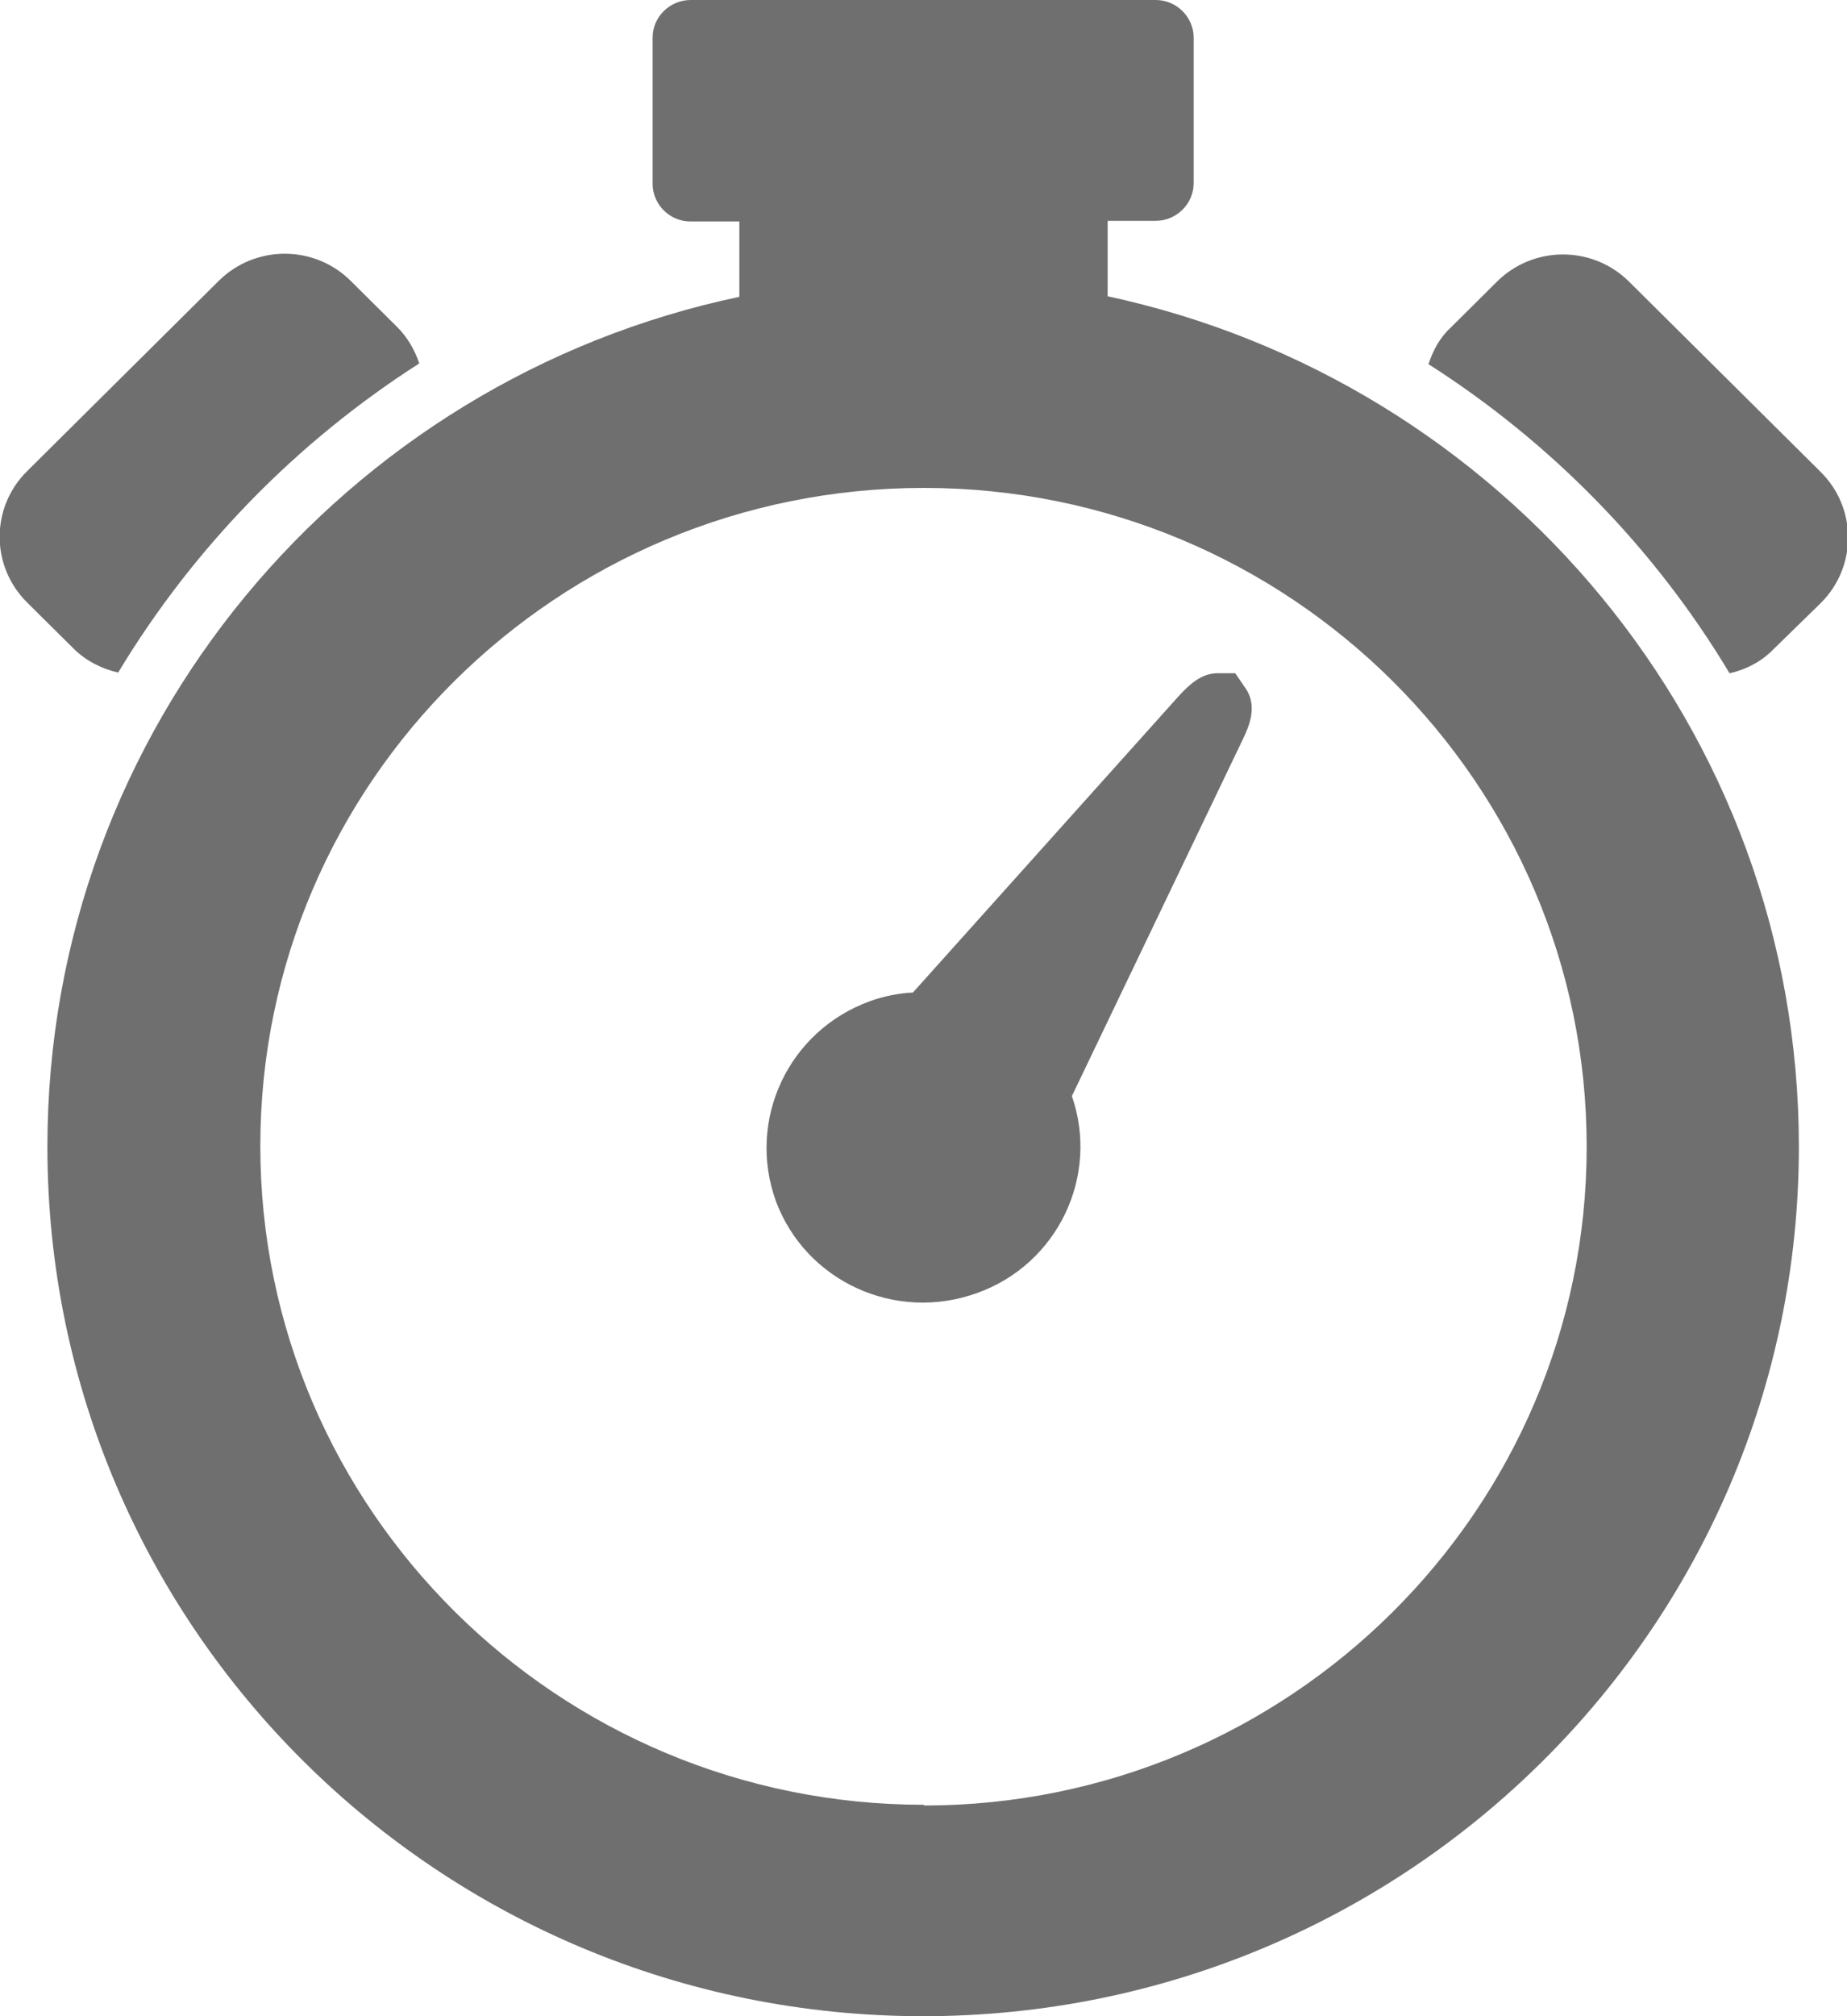 <svg width="33" height="36" viewBox="0 0 33 36" fill="none" xmlns="http://www.w3.org/2000/svg">
<g clip-path="url(#clip0_2_92)">
<path d="M22.082 12.021H21.757C21.457 12.021 21.249 12.228 21.066 12.422L16.311 17.722C16.05 17.735 15.79 17.787 15.542 17.877C14.083 18.407 13.341 19.997 13.862 21.445C14.396 22.88 15.998 23.616 17.458 23.087C18.904 22.57 19.646 20.992 19.151 19.571L22.213 13.185C22.304 12.991 22.473 12.629 22.265 12.306L22.07 12.021H22.082Z" fill="#706F6F"/>
<path d="M2.111 12.009C3.452 9.785 5.289 7.898 7.491 6.489C7.413 6.256 7.283 6.024 7.1 5.843L6.266 5.015C5.615 4.369 4.56 4.369 3.908 5.015L0.482 8.415C-0.169 9.061 -0.169 10.108 0.482 10.755L1.316 11.582C1.537 11.802 1.824 11.944 2.111 12.009Z" fill="#706F6F"/>
<path d="M32.518 8.415L29.105 5.028C28.453 4.382 27.398 4.382 26.747 5.028L25.913 5.856C25.717 6.037 25.6 6.269 25.522 6.502C27.711 7.898 29.561 9.785 30.902 12.022C31.189 11.957 31.476 11.815 31.697 11.582L32.531 10.768C33.182 10.121 33.182 9.074 32.531 8.428" fill="#706F6F"/>
<path d="M16.506 32.225C9.966 32.225 4.651 26.951 4.651 20.462C4.651 13.973 9.966 8.712 16.506 8.712C23.047 8.712 28.349 13.986 28.349 20.475C28.349 26.965 23.034 32.238 16.506 32.238M19.79 5.287V3.943H20.649C21.014 3.943 21.327 3.645 21.327 3.27V0.672C21.327 0.31 21.027 0 20.649 0H12.338C11.973 0 11.66 0.297 11.66 0.672V3.283C11.66 3.645 11.96 3.955 12.338 3.955H13.21V5.3C6.149 6.786 0.847 13.017 0.847 20.475C0.847 29.058 7.856 36 16.494 36C25.131 36 32.14 29.046 32.14 20.475C32.14 13.017 26.838 6.799 19.777 5.287" fill="#706F6F"/>
</g>
<defs>
<clipPath id="clip0_2_92">
<rect width="33" height="36" fill="white"/>
</clipPath>
</defs>
</svg>
